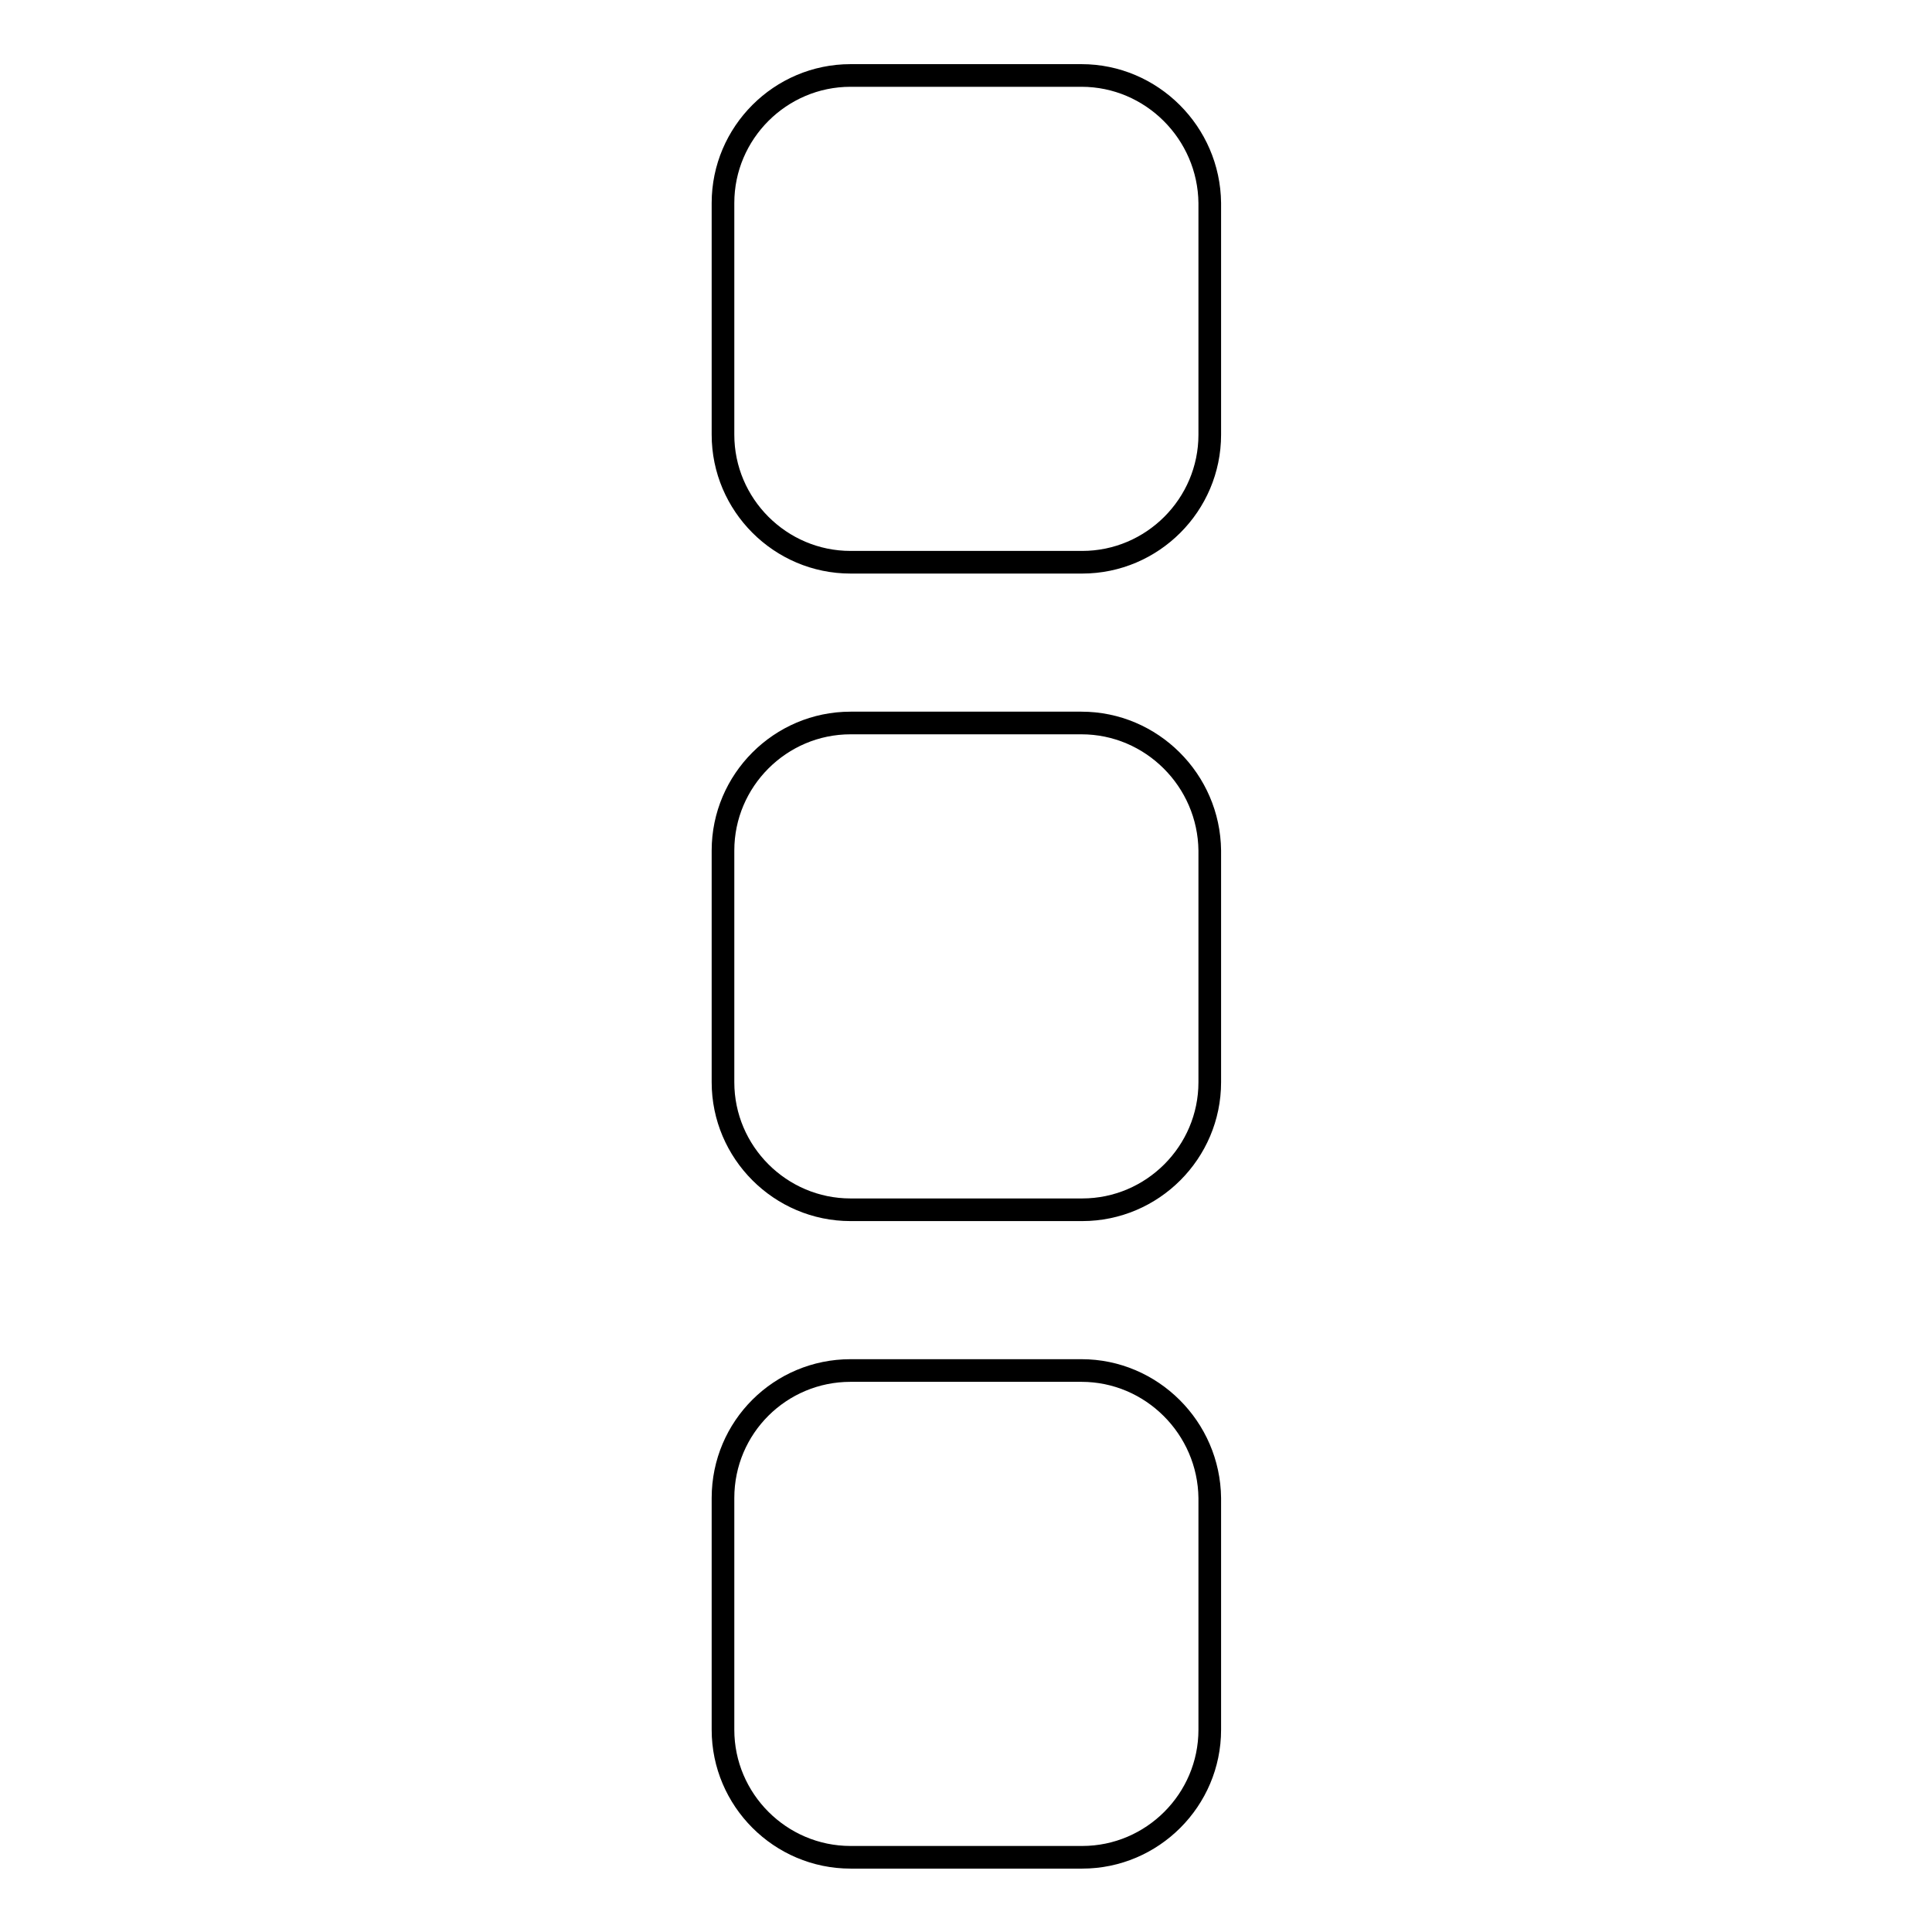 <?xml version="1.0" encoding="utf-8"?>
<!-- Svg Vector Icons : http://www.onlinewebfonts.com/icon -->
<!DOCTYPE svg PUBLIC "-//W3C//DTD SVG 1.1//EN" "http://www.w3.org/Graphics/SVG/1.1/DTD/svg11.dtd">
<svg version="1.1" xmlns="http://www.w3.org/2000/svg" xmlns:xlink="http://www.w3.org/1999/xlink" x="0px" y="0px" viewBox="0 0 256 256" enable-background="new 0 0 256 256" xml:space="preserve">
<g><g><path stroke-width="3" fill-opacity="0" stroke="#000000"  d="M143.3,10h-30.6c-9.3,0-16.9,7.6-16.9,16.9v30.7c0,9.3,7.6,16.9,16.9,16.9h30.7c9.3,0,16.9-7.6,16.9-16.9V26.9C160.2,17.6,152.6,10,143.3,10z"/><path stroke-width="3" fill-opacity="0" stroke="#000000"  d="M143.3,95.8h-30.6c-9.3,0-16.9,7.6-16.9,16.9v30.7c0,9.3,7.6,16.9,16.9,16.9h30.7c9.3,0,16.9-7.6,16.9-16.9v-30.7C160.2,103.4,152.6,95.8,143.3,95.8z"/><path stroke-width="3" fill-opacity="0" stroke="#000000"  d="M143.3,181.6h-30.6c-9.3,0-16.9,7.5-16.9,16.9v30.7c0,9.3,7.6,16.9,16.9,16.9h30.7c9.3,0,16.9-7.6,16.9-16.9v-30.7C160.2,189.2,152.6,181.6,143.3,181.6z"/></g></g>
</svg>